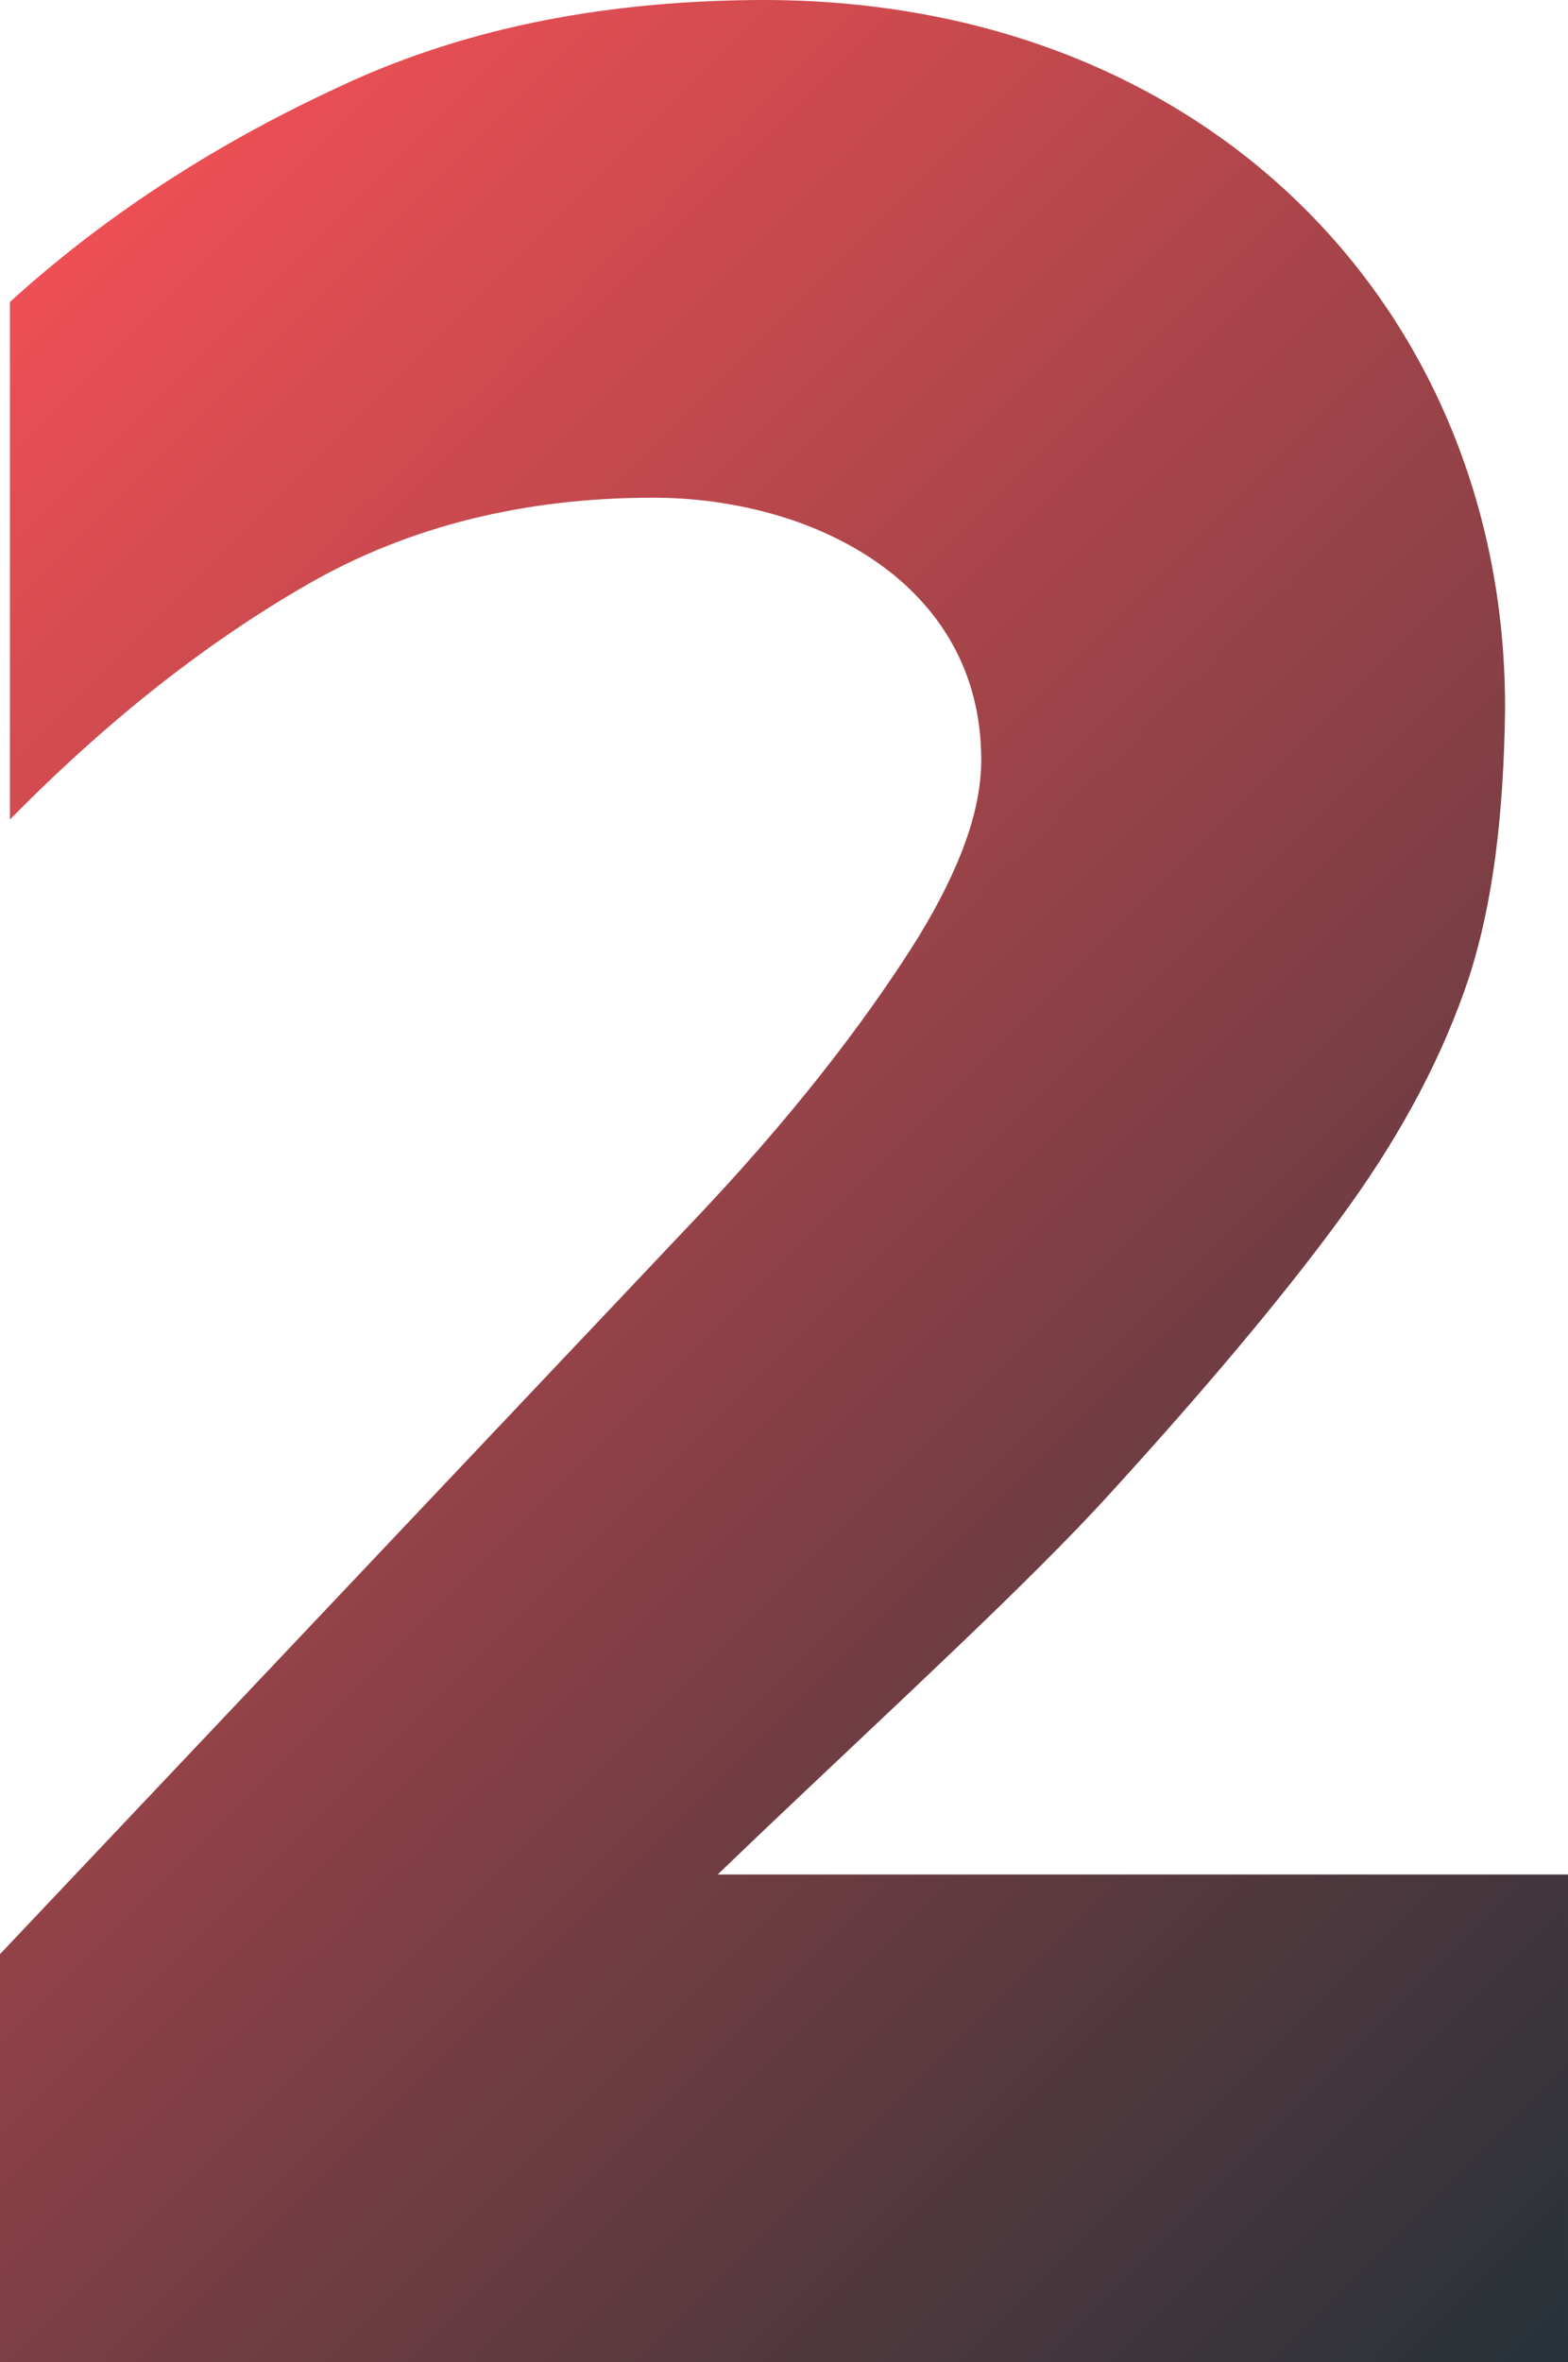 <svg xmlns="http://www.w3.org/2000/svg" viewBox="0 0 199.292 300" xmlns:v="https://vecta.io/nano"><linearGradient id="A" gradientUnits="userSpaceOnUse" x1="-20.361" y1="59.974" x2="209.478" y2="289.814"><stop offset="0" stop-color="#ed4f54"/><stop offset="1" stop-color="#263238"/></linearGradient><path d="M0 248.175l89.323-94.38c13.483-14.325 22.12-26.333 27.387-34.76 5.267-8.637 8.005-16.011 8.005-22.542 0-22.542-21.487-33.285-41.712-33.285-16.222 0-30.968 3.582-43.82 10.955s-25.49 17.275-37.919 29.915V38.349c11.586-10.534 25.28-19.593 41.08-26.966C58.144 3.8 75.84.218 95.643.007c58.146-.632 96.067 40.027 95.645 90.587-.211 12.851-1.476 24.017-4.635 33.707-3.161 9.481-8.215 19.171-15.168 28.862s-17.065 21.91-30.337 36.445c-10.111 11.165-27.598 27.176-44.872 43.609l-5.057 4.846h108.073V300H0v-51.825z" fill="url(#A)"/></svg>
